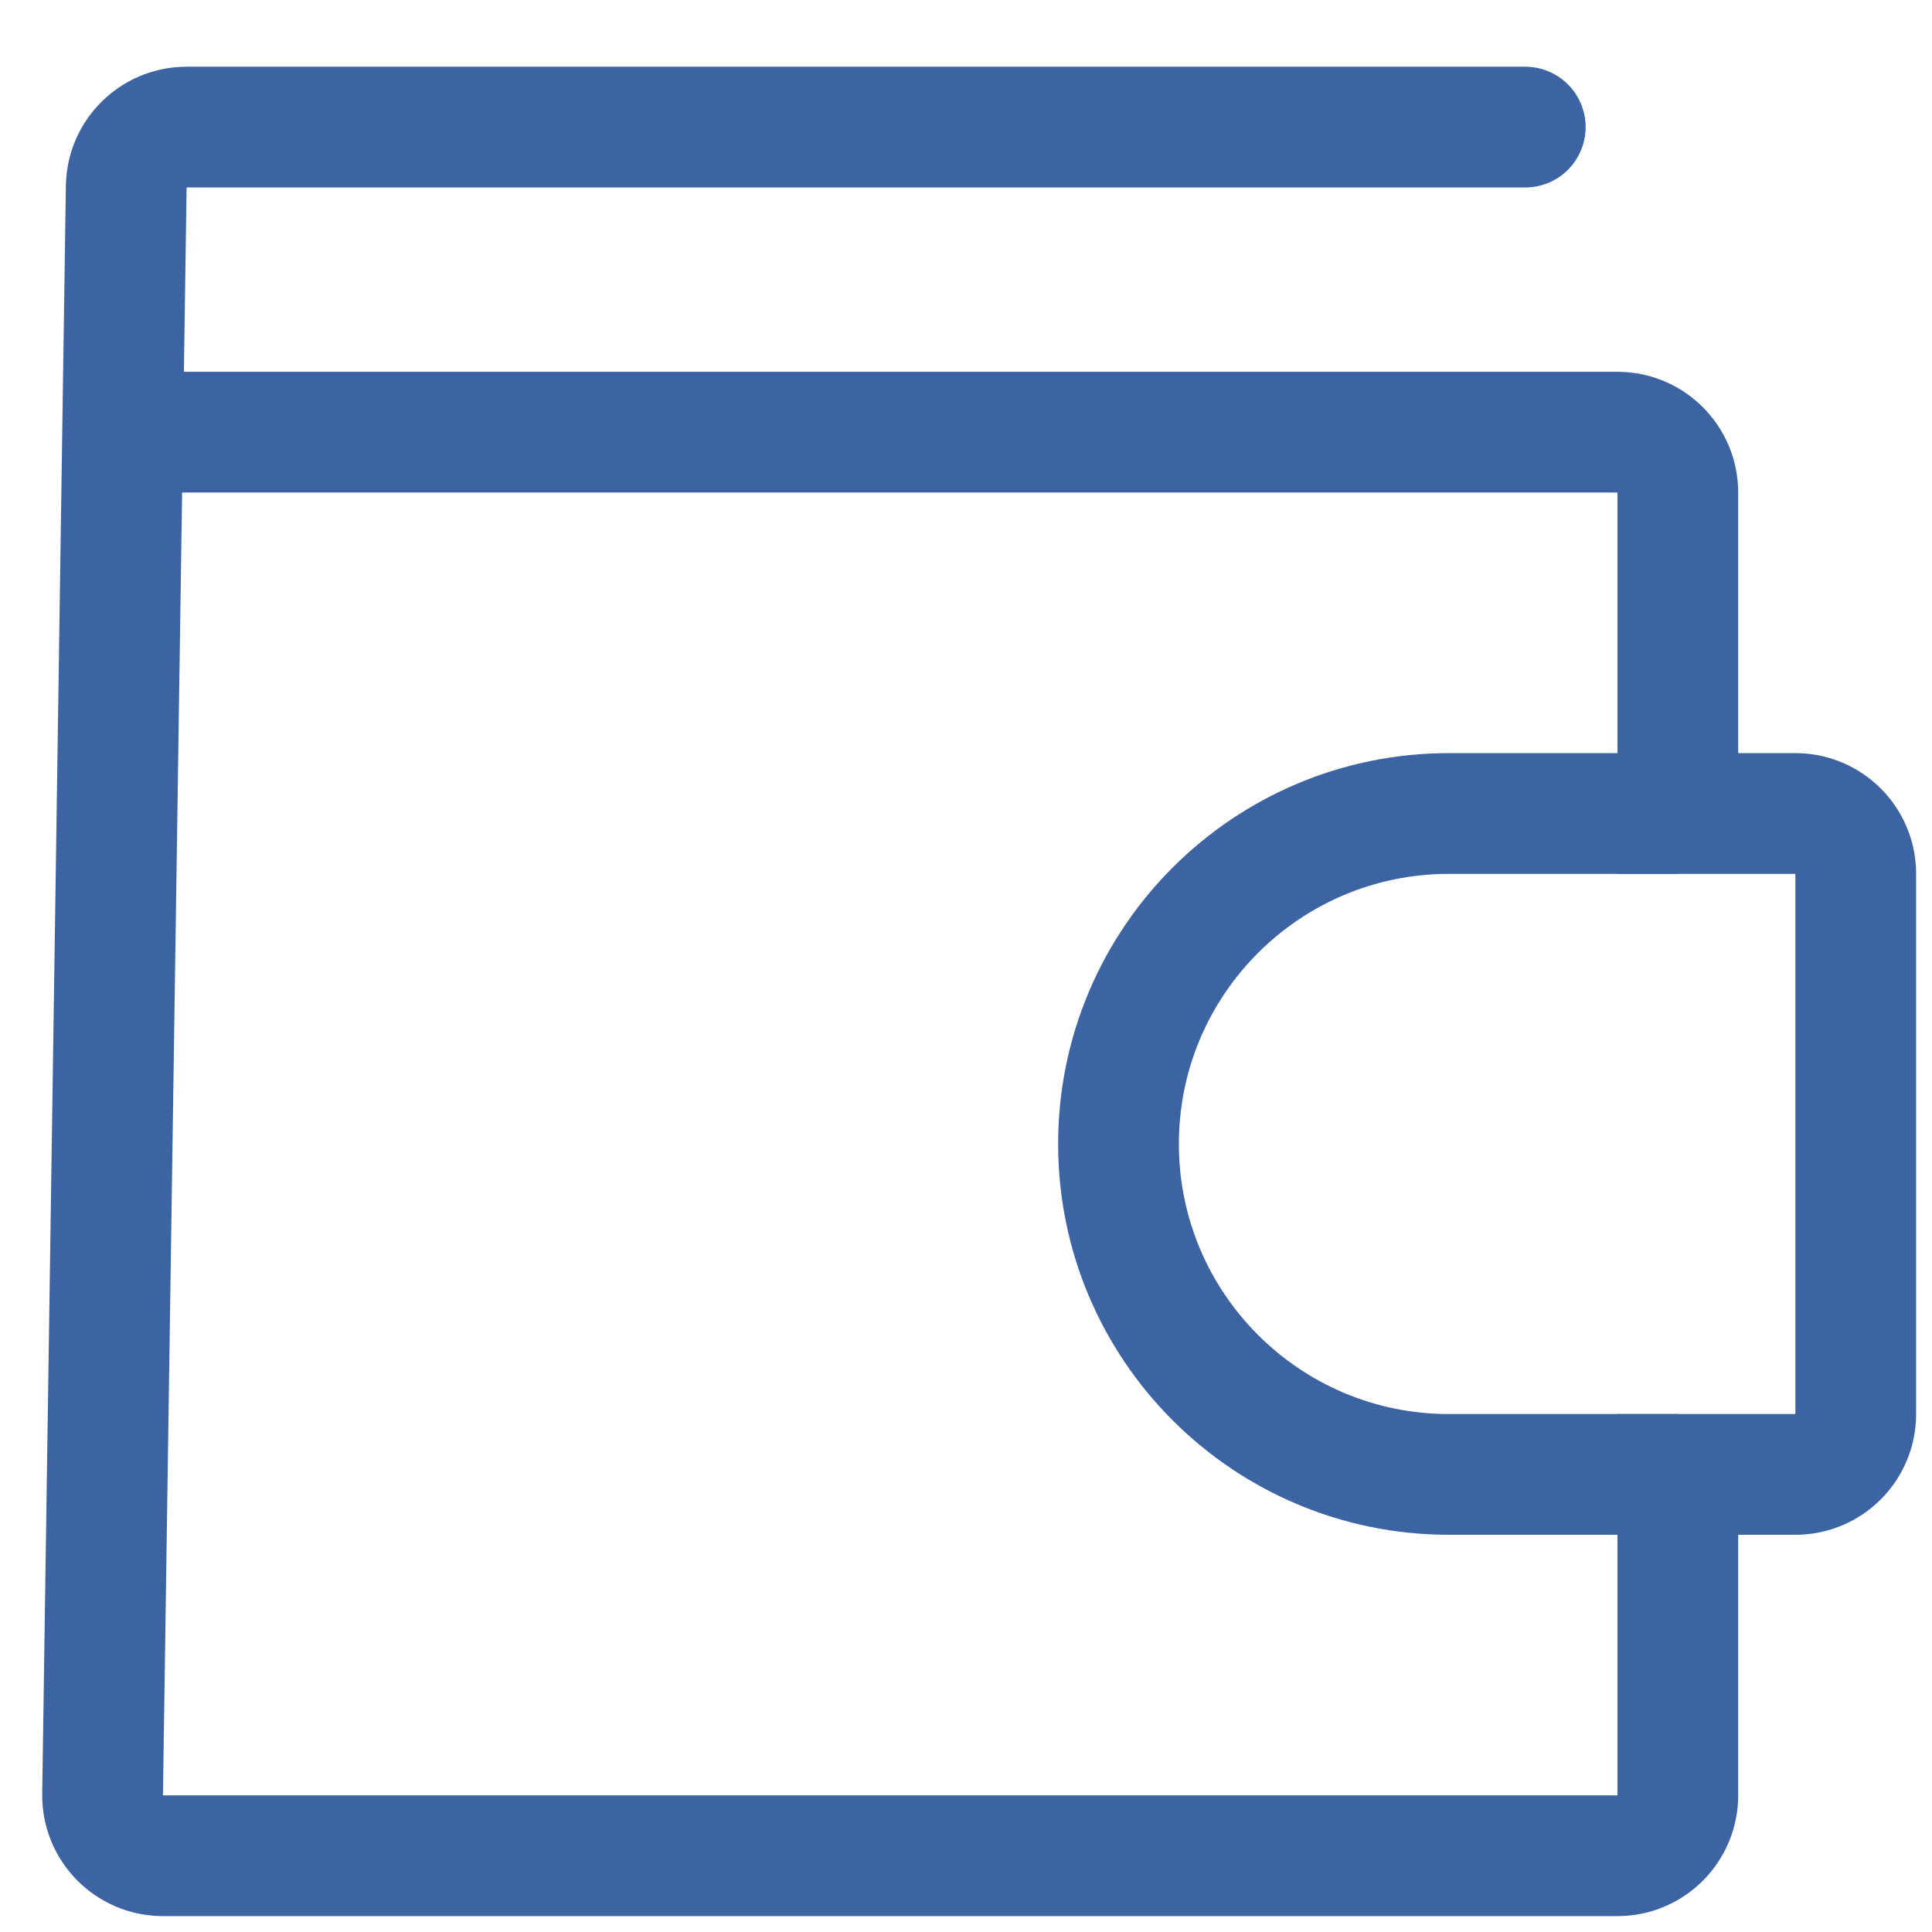 <svg width="32" height="32" viewBox="0 0 32 32" fill="none" xmlns="http://www.w3.org/2000/svg">
<path d="M25.263 2.105H3.091C2.544 2.105 2.099 2.544 2.091 3.091L2.031 7.158M2.031 7.158L1.699 29.722C1.691 30.28 2.141 30.737 2.699 30.737H26.79C27.342 30.737 27.79 30.289 27.79 29.737V24.421H29.737C30.289 24.421 30.737 23.973 30.737 23.421V14.474C30.737 13.921 30.289 13.474 29.737 13.474H27.79V8.158C27.79 7.606 27.342 7.158 26.79 7.158H2.031Z" stroke="#3C64A2" stroke-width="2" stroke-linecap="round"/>
<path d="M27.79 13.474H24C20.977 13.474 18.526 15.924 18.526 18.947V18.947C18.526 21.97 20.977 24.421 24 24.421H27.79" stroke="#3C64A2" stroke-width="2"/>
</svg>

